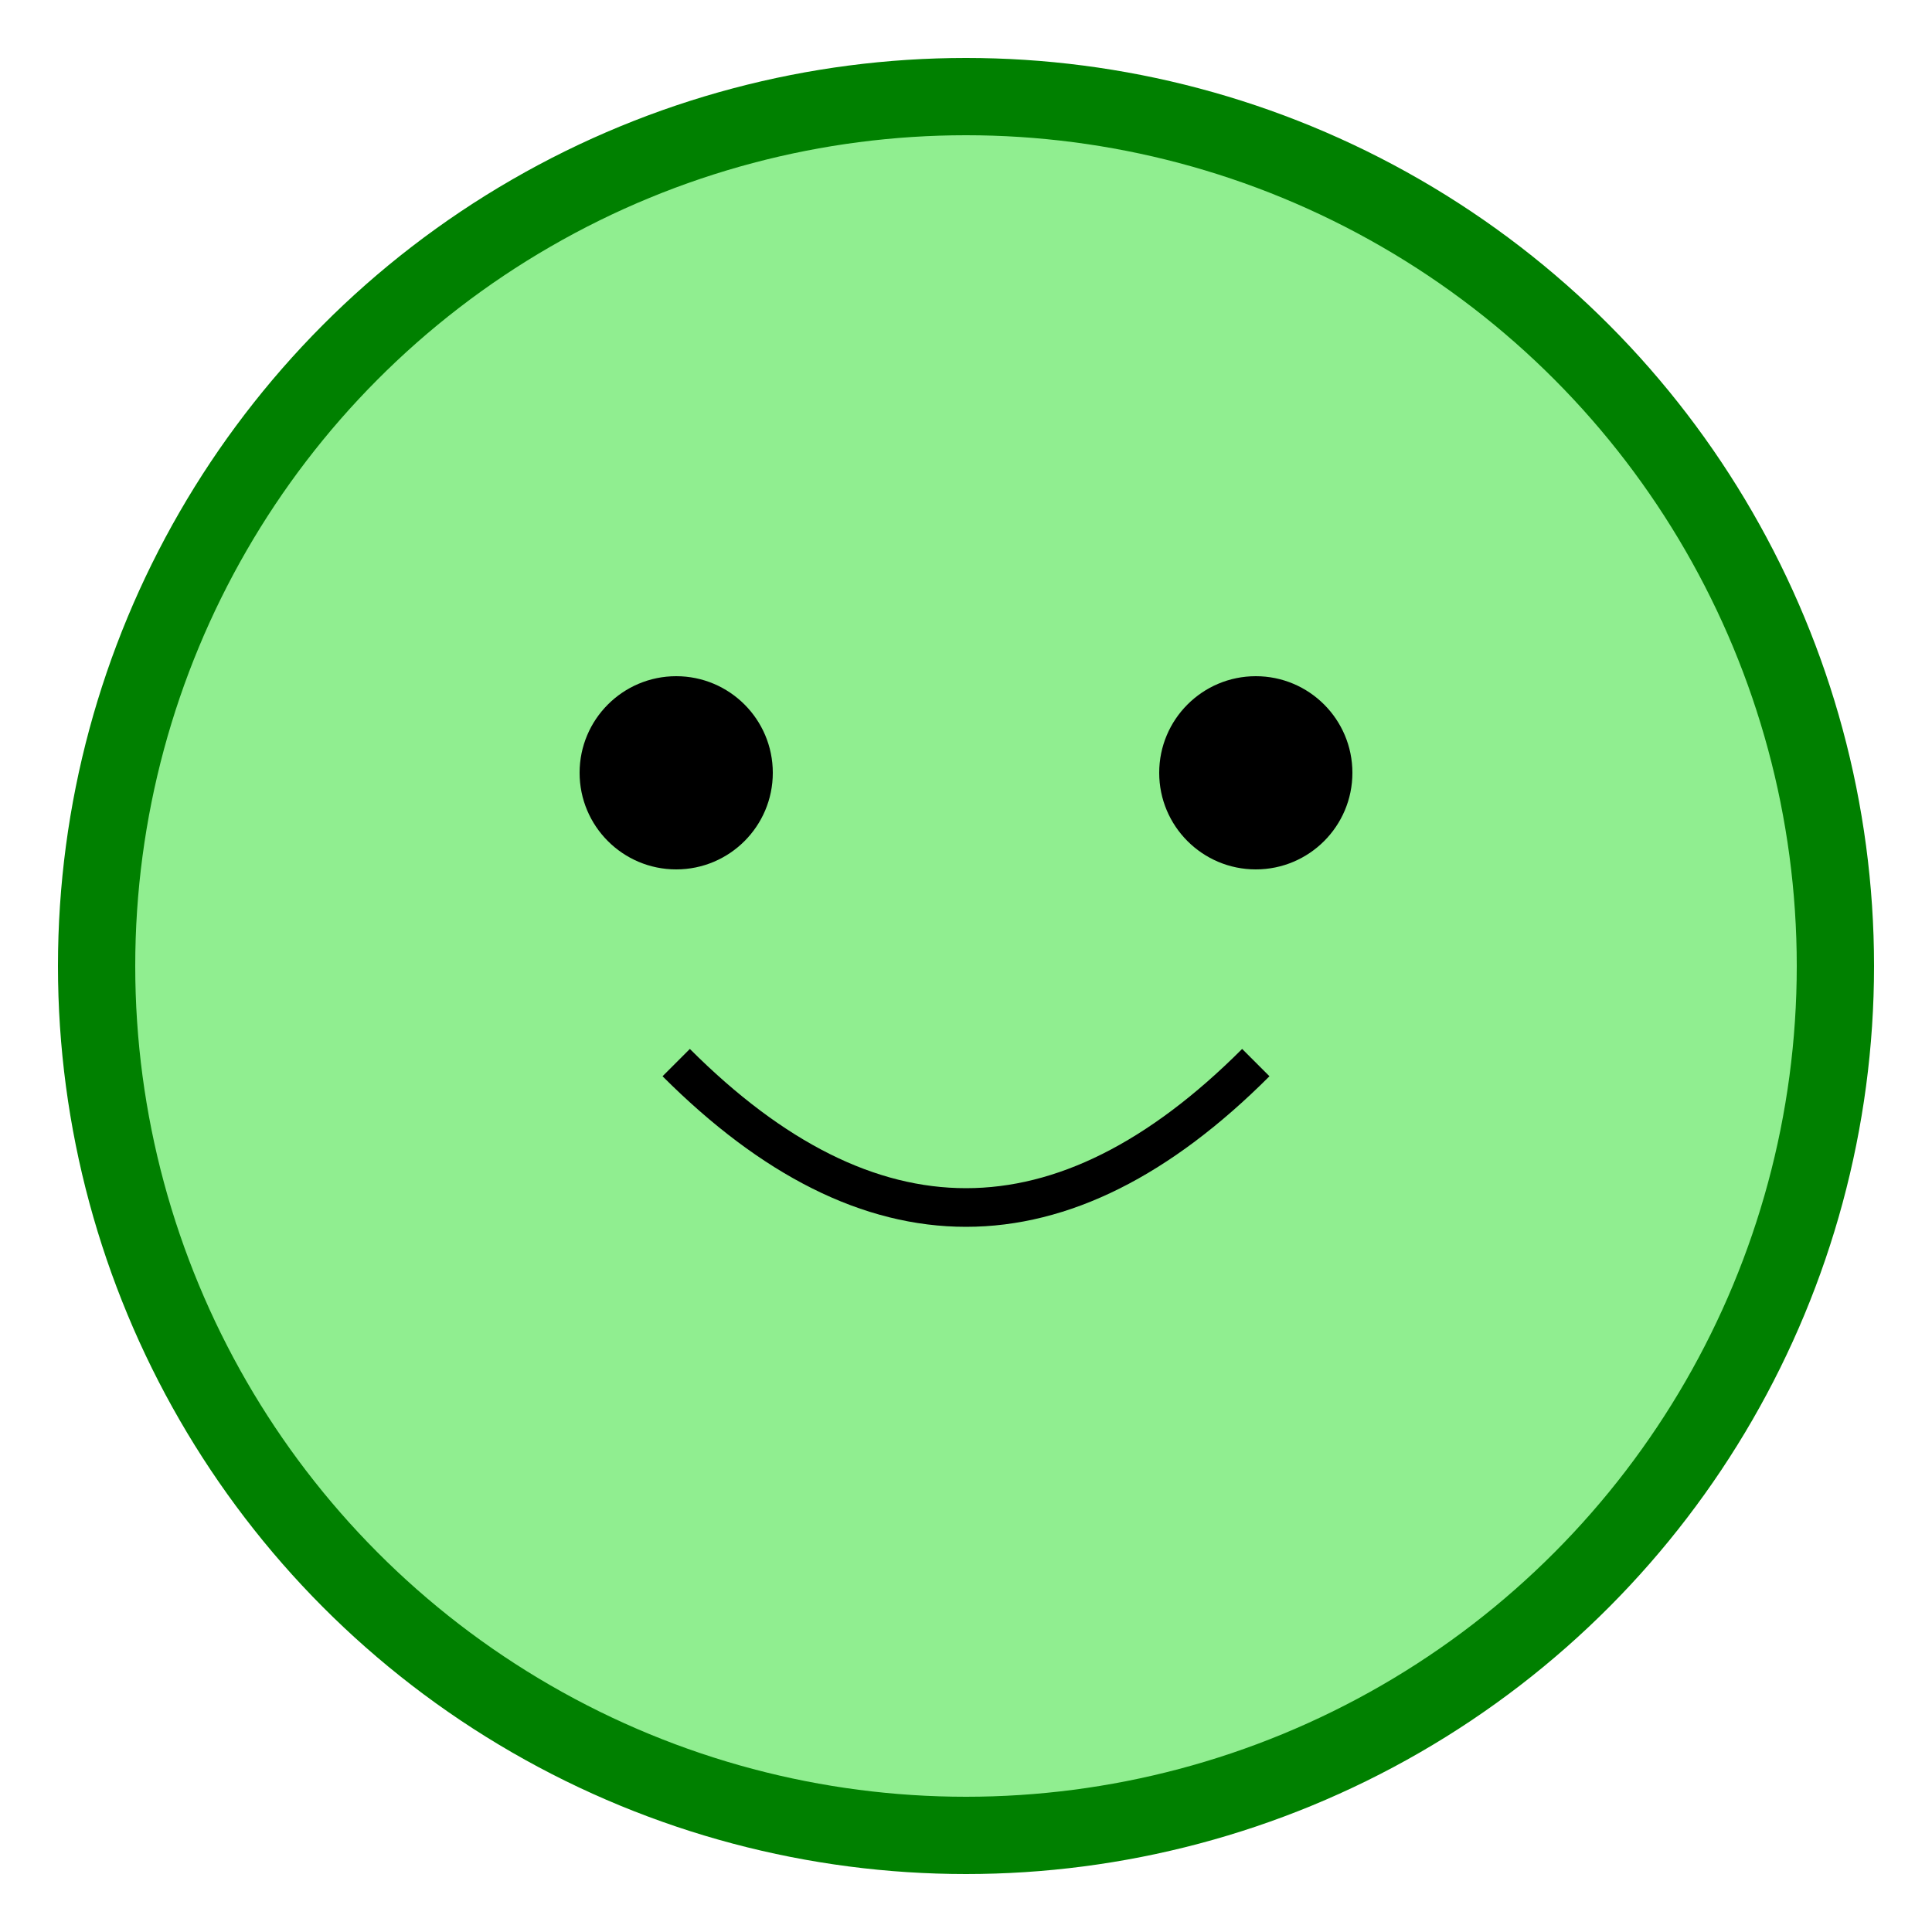 <svg xmlns="http://www.w3.org/2000/svg" viewBox="0 0 100 100">
  <circle cx="50" cy="50" r="45" stroke="green" stroke-width="4" fill="lightgreen" />
  <circle cx="35" cy="40" r="5" fill="black" />
  <circle cx="65" cy="40" r="5" fill="black" />
  <path d="M35 55 Q50 70, 65 55" stroke="black" stroke-width="2" fill="none"/>
</svg>